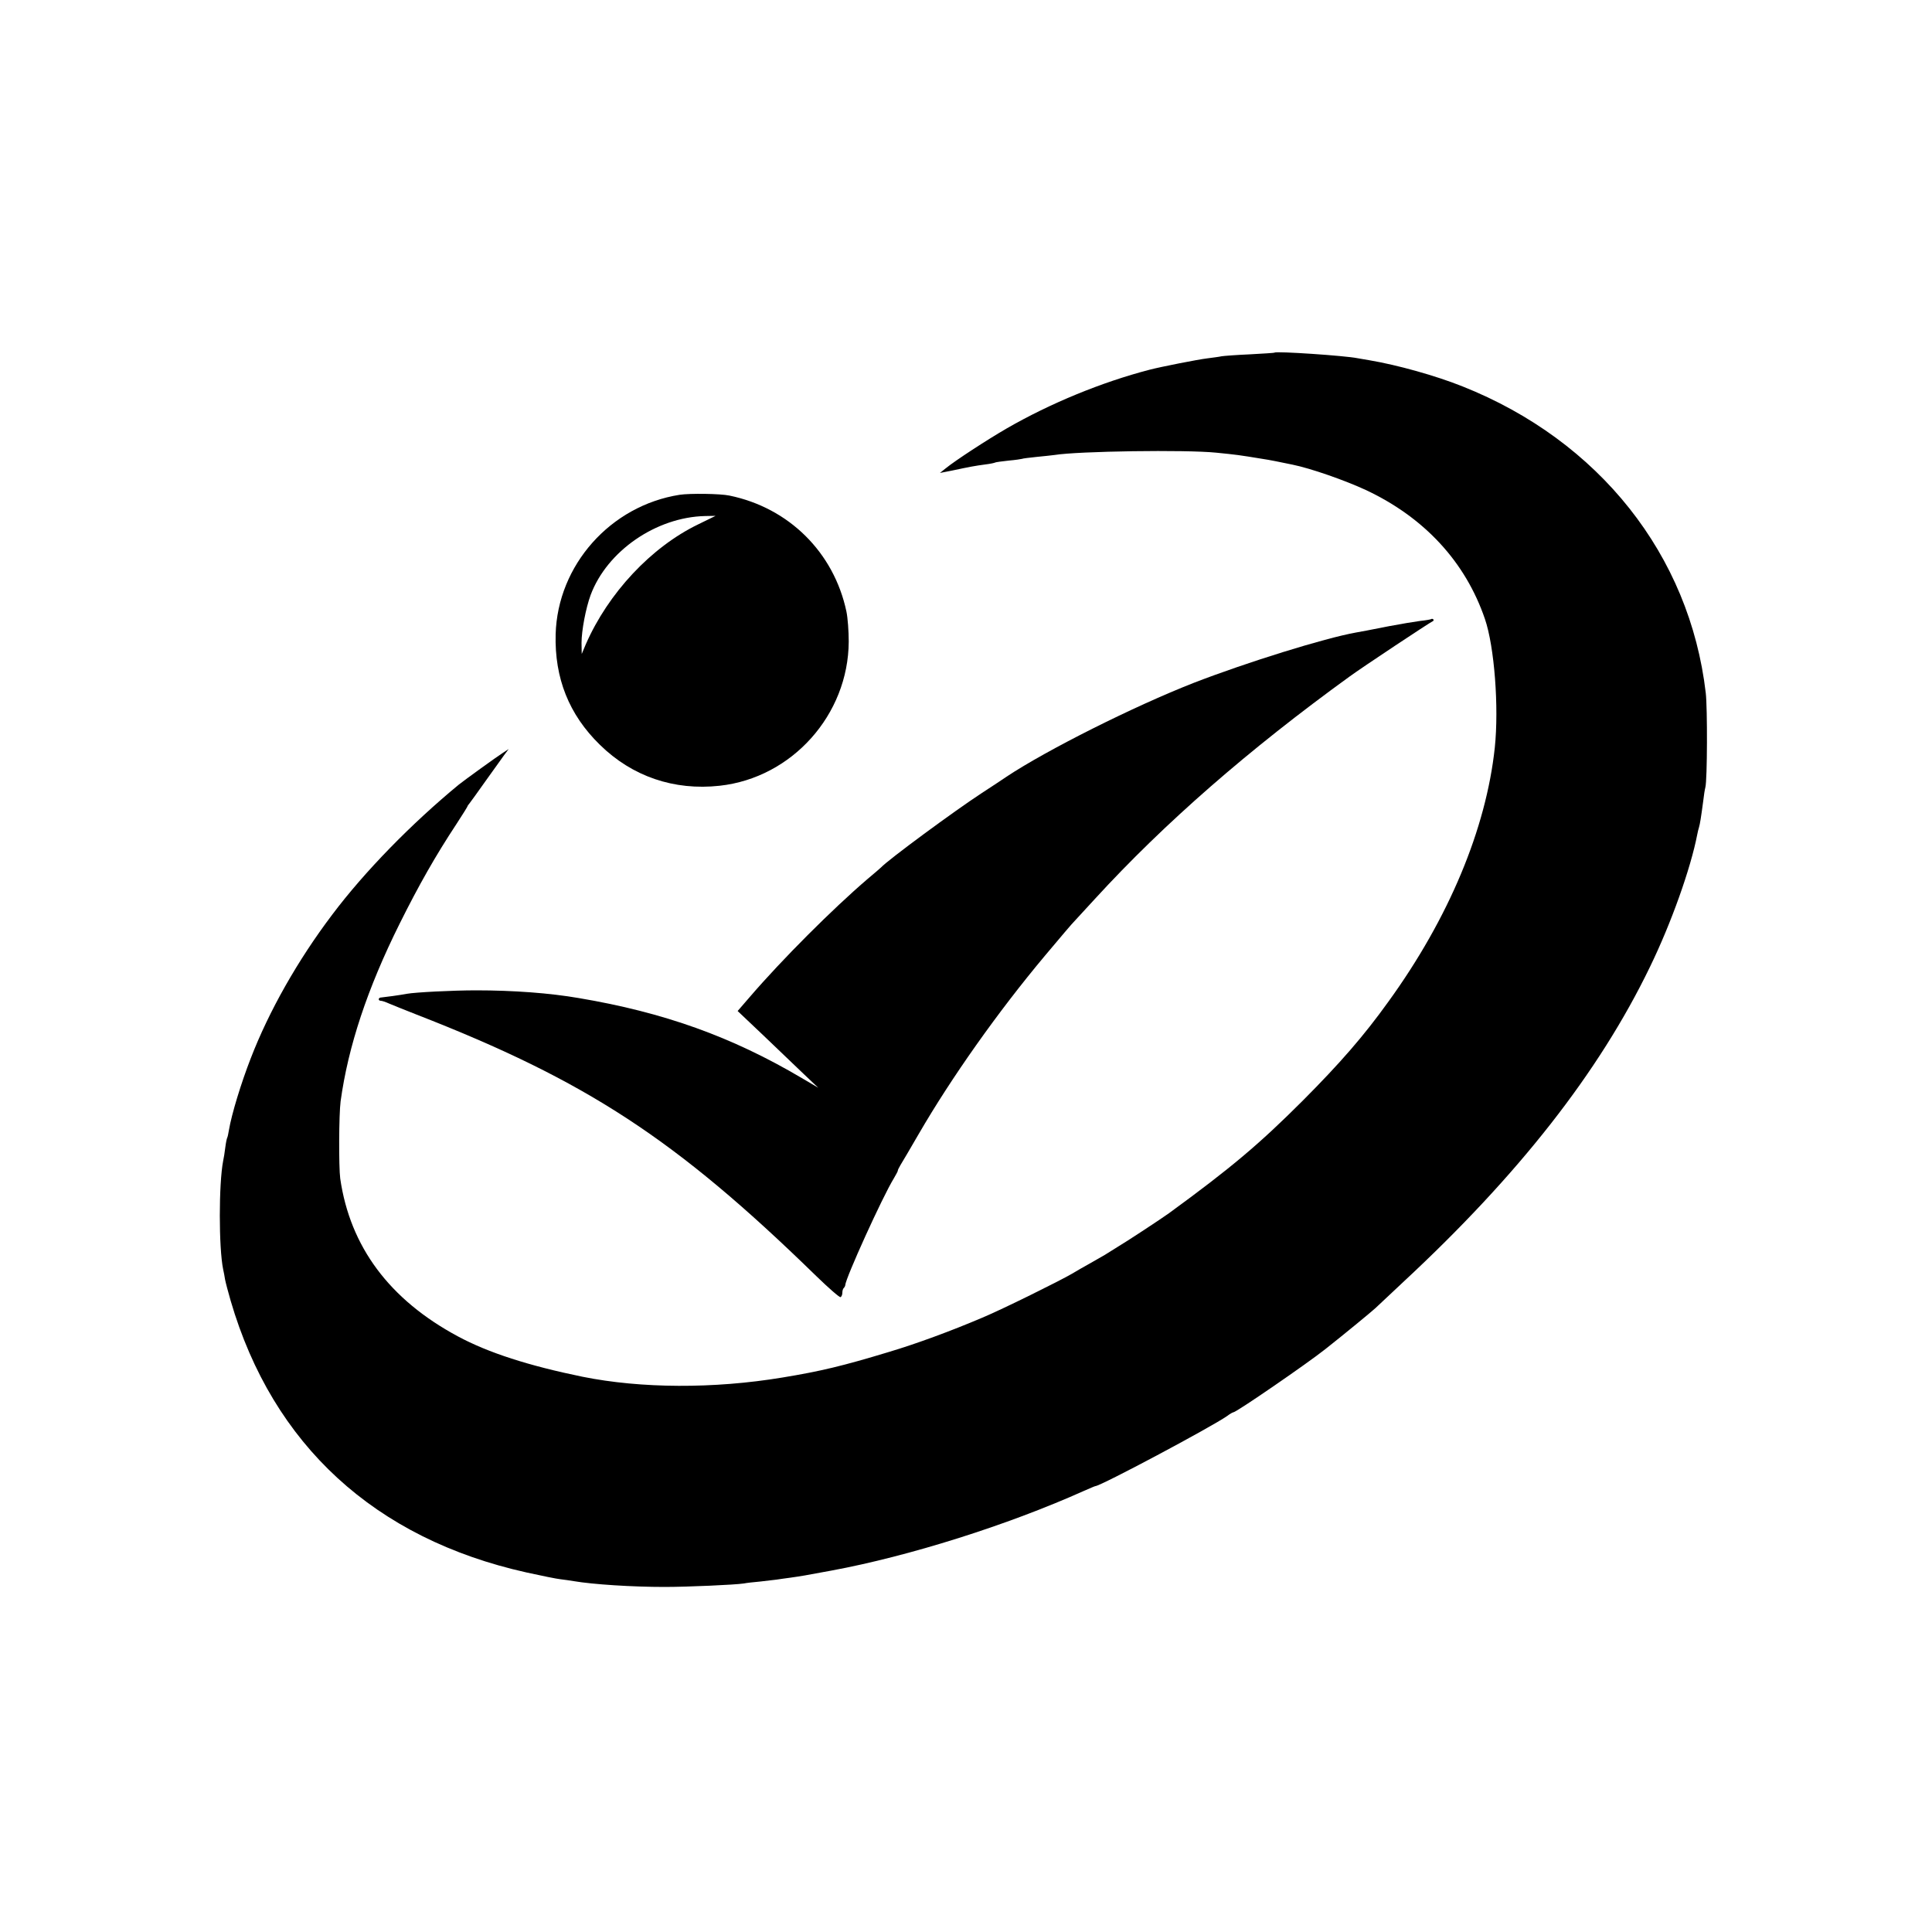 <?xml version="1.0" standalone="no"?>
<!DOCTYPE svg PUBLIC "-//W3C//DTD SVG 20010904//EN"
 "http://www.w3.org/TR/2001/REC-SVG-20010904/DTD/svg10.dtd">
<svg version="1.0" xmlns="http://www.w3.org/2000/svg"
 width="1000pt" height="1000pt" viewBox="0 0 1000 1000"
 preserveAspectRatio="xMidYMid meet">
<g transform="translate(0,1000) scale(0.1,-0.1)"
fill="#000000" stroke="none">
<path d="M6597 8175 c-1 -2 -58 -5 -127 -9 -69 -3 -135 -8 -147 -10 -12 -3
-46 -7 -75 -11 -44 -5 -238 -43 -299 -59 -246 -64 -512 -173 -739 -304 -102
-59 -266 -166 -315 -206 l-30 -24 66 13 c89 19 116 24 169 31 25 3 48 8 51 10
3 2 34 6 70 10 35 3 66 8 69 9 3 2 37 6 75 10 39 4 80 8 93 10 123 20 680 28
837 12 108 -11 111 -11 245 -33 23 -3 93 -17 150 -29 94 -19 271 -81 379 -131
303 -142 516 -372 617 -668 49 -143 73 -456 51 -666 -45 -420 -238 -883 -551
-1315 -127 -177 -250 -318 -441 -510 -227 -227 -373 -350 -695 -585 -39 -28
-213 -143 -275 -180 -22 -14 -47 -29 -56 -35 -9 -5 -43 -25 -75 -43 -32 -18
-75 -42 -94 -54 -63 -37 -362 -185 -465 -228 -162 -69 -341 -135 -485 -178
-238 -72 -350 -99 -550 -132 -356 -59 -732 -57 -1035 4 -278 57 -487 124 -645
209 -354 190 -558 464 -609 817 -8 61 -7 332 2 400 39 283 138 583 306 920 98
197 186 352 293 514 32 49 58 91 58 93 0 2 5 9 11 16 5 7 43 58 82 114 40 56
83 116 96 134 l24 32 -29 -19 c-33 -21 -199 -141 -229 -165 -244 -201 -487
-449 -656 -674 -177 -234 -327 -498 -422 -745 -49 -126 -98 -286 -112 -369 -3
-19 -7 -37 -9 -40 -2 -3 -7 -26 -10 -51 -3 -25 -8 -56 -11 -69 -23 -119 -23
-449 0 -561 3 -14 8 -38 10 -53 3 -16 16 -65 29 -110 218 -746 746 -1231 1531
-1406 77 -17 156 -33 175 -35 19 -2 51 -7 70 -10 100 -17 303 -30 470 -30 118
0 365 11 410 18 14 3 52 7 85 10 33 4 71 8 85 10 14 2 46 7 71 10 56 8 75 11
214 37 399 74 908 234 1305 412 30 13 57 25 60 25 28 1 597 304 682 363 14 11
29 19 32 19 15 0 383 253 476 327 110 87 237 192 259 212 15 14 81 76 146 137
595 553 1011 1083 1275 1629 110 226 211 510 245 686 2 11 6 28 9 37 5 17 10
47 22 137 3 28 8 59 11 70 10 38 11 411 2 488 -83 714 -552 1306 -1259 1587
-140 56 -338 111 -480 135 -19 3 -48 8 -64 11 -63 13 -419 37 -429 29z"/>
<path d="M3518 7439 c-358 -56 -632 -364 -642 -722 -6 -227 69 -416 229 -572
167 -164 384 -238 620 -212 374 41 666 367 668 746 0 53 -5 123 -12 156 -65
306 -298 537 -606 600 -47 10 -205 12 -257 4z m96 -153 c-244 -118 -466 -356
-582 -621 l-21 -50 -1 57 c0 64 22 180 47 248 85 228 339 403 592 409 l55 1
-90 -44z"/>
<path d="M7409 6796 c-2 -2 -29 -7 -59 -10 -30 -4 -102 -16 -160 -27 -112 -22
-137 -27 -172 -33 -162 -29 -564 -154 -838 -260 -312 -122 -762 -348 -970
-486 -14 -10 -72 -48 -130 -86 -138 -90 -483 -344 -520 -384 -3 -3 -34 -30
-70 -60 -180 -154 -443 -417 -608 -609 l-64 -74 134 -127 c73 -70 167 -160
208 -199 l75 -71 -85 50 c-362 214 -714 340 -1154 414 -150 26 -339 40 -531
40 -123 0 -316 -10 -360 -18 -30 -6 -118 -18 -132 -19 -16 0 -17 -17 -2 -17 6
0 25 -6 42 -14 18 -8 82 -33 142 -57 881 -343 1343 -645 2069 -1353 65 -63
122 -113 127 -110 5 3 9 13 9 23 0 10 3 21 8 25 4 4 7 11 7 14 1 35 194 460
251 552 11 19 21 37 21 40 -1 3 6 16 14 30 9 14 51 86 94 160 168 290 410 633
655 925 74 88 143 170 155 181 11 12 57 62 103 112 358 391 795 772 1317 1150
64 47 417 281 430 286 5 2 7 6 4 10 -3 3 -8 4 -10 2z"/>
</g>
</svg>
